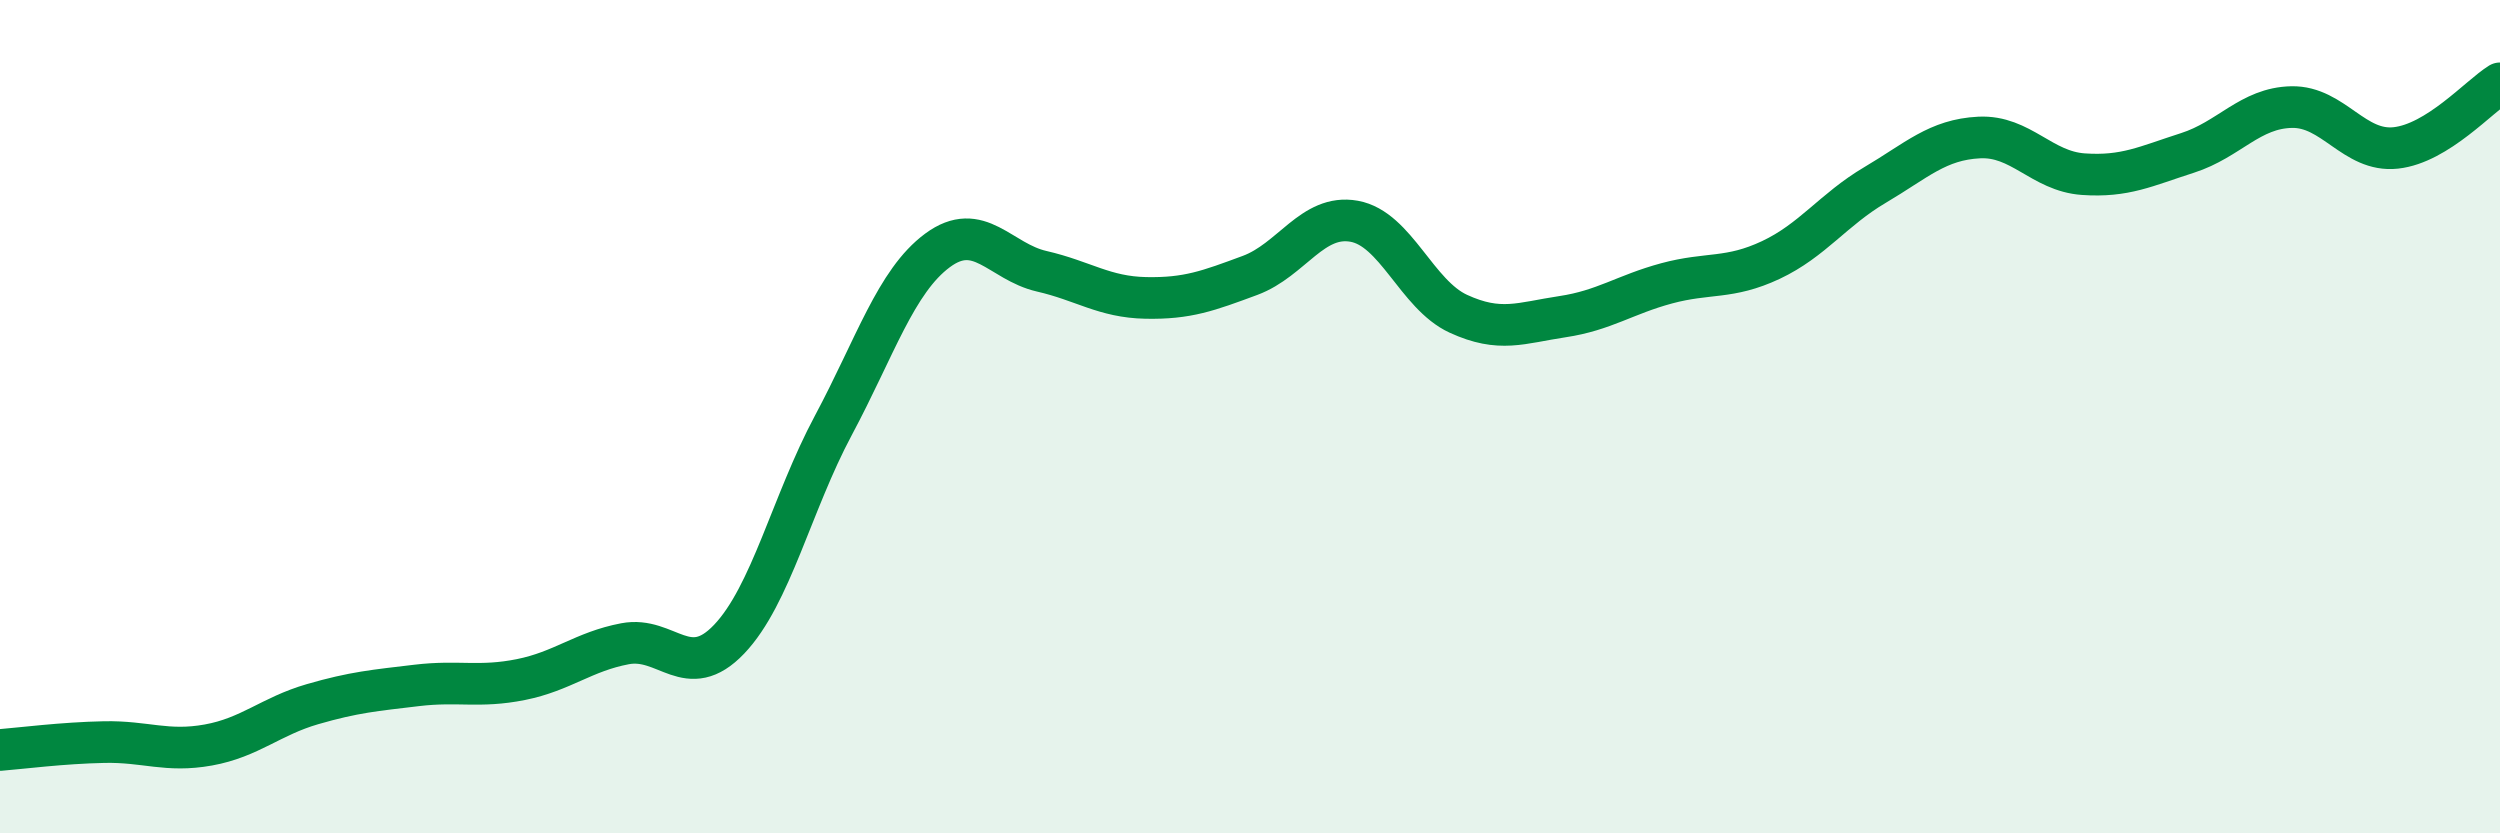 
    <svg width="60" height="20" viewBox="0 0 60 20" xmlns="http://www.w3.org/2000/svg">
      <path
        d="M 0,18 C 0.5,17.96 1.5,17.83 2.5,17.81 C 3.5,17.79 4,18.06 5,17.88 C 6,17.7 6.5,17.19 7.5,16.9 C 8.5,16.61 9,16.57 10,16.45 C 11,16.33 11.5,16.51 12.5,16.31 C 13.5,16.11 14,15.64 15,15.45 C 16,15.26 16.5,16.39 17.5,15.34 C 18.5,14.29 19,12.08 20,10.21 C 21,8.34 21.5,6.75 22.5,6.01 C 23.5,5.27 24,6.28 25,6.51 C 26,6.74 26.5,7.13 27.5,7.15 C 28.5,7.17 29,6.98 30,6.61 C 31,6.24 31.5,5.13 32.5,5.31 C 33.5,5.49 34,7.07 35,7.53 C 36,7.99 36.5,7.75 37.5,7.6 C 38.5,7.45 39,7.07 40,6.8 C 41,6.53 41.5,6.71 42.5,6.24 C 43.5,5.77 44,5.03 45,4.44 C 46,3.85 46.5,3.35 47.5,3.3 C 48.5,3.25 49,4.11 50,4.18 C 51,4.25 51.5,3.99 52.5,3.67 C 53.5,3.35 54,2.59 55,2.57 C 56,2.55 56.5,3.66 57.5,3.55 C 58.5,3.44 59.5,2.31 60,2L60 20L0 20Z"
        fill="#008740"
        opacity="0.1"
        stroke-linecap="round"
        stroke-linejoin="round"
      />
      <path
        d="M 0,18 C 0.5,17.96 1.5,17.83 2.5,17.81 C 3.5,17.79 4,18.06 5,17.88 C 6,17.7 6.5,17.19 7.5,16.9 C 8.5,16.61 9,16.57 10,16.45 C 11,16.33 11.5,16.51 12.5,16.31 C 13.5,16.11 14,15.64 15,15.45 C 16,15.26 16.5,16.39 17.5,15.34 C 18.5,14.29 19,12.08 20,10.21 C 21,8.34 21.5,6.75 22.5,6.01 C 23.5,5.27 24,6.28 25,6.51 C 26,6.74 26.5,7.13 27.5,7.15 C 28.5,7.17 29,6.98 30,6.61 C 31,6.24 31.5,5.13 32.5,5.31 C 33.5,5.49 34,7.07 35,7.53 C 36,7.99 36.5,7.75 37.5,7.6 C 38.5,7.45 39,7.07 40,6.8 C 41,6.53 41.5,6.71 42.5,6.24 C 43.5,5.77 44,5.03 45,4.44 C 46,3.85 46.5,3.35 47.5,3.3 C 48.5,3.25 49,4.11 50,4.18 C 51,4.25 51.5,3.99 52.5,3.67 C 53.5,3.35 54,2.59 55,2.57 C 56,2.55 56.5,3.66 57.5,3.55 C 58.5,3.44 59.5,2.31 60,2"
        stroke="#008740"
        stroke-width="1"
        fill="none"
        stroke-linecap="round"
        stroke-linejoin="round"
      />
    </svg>
  